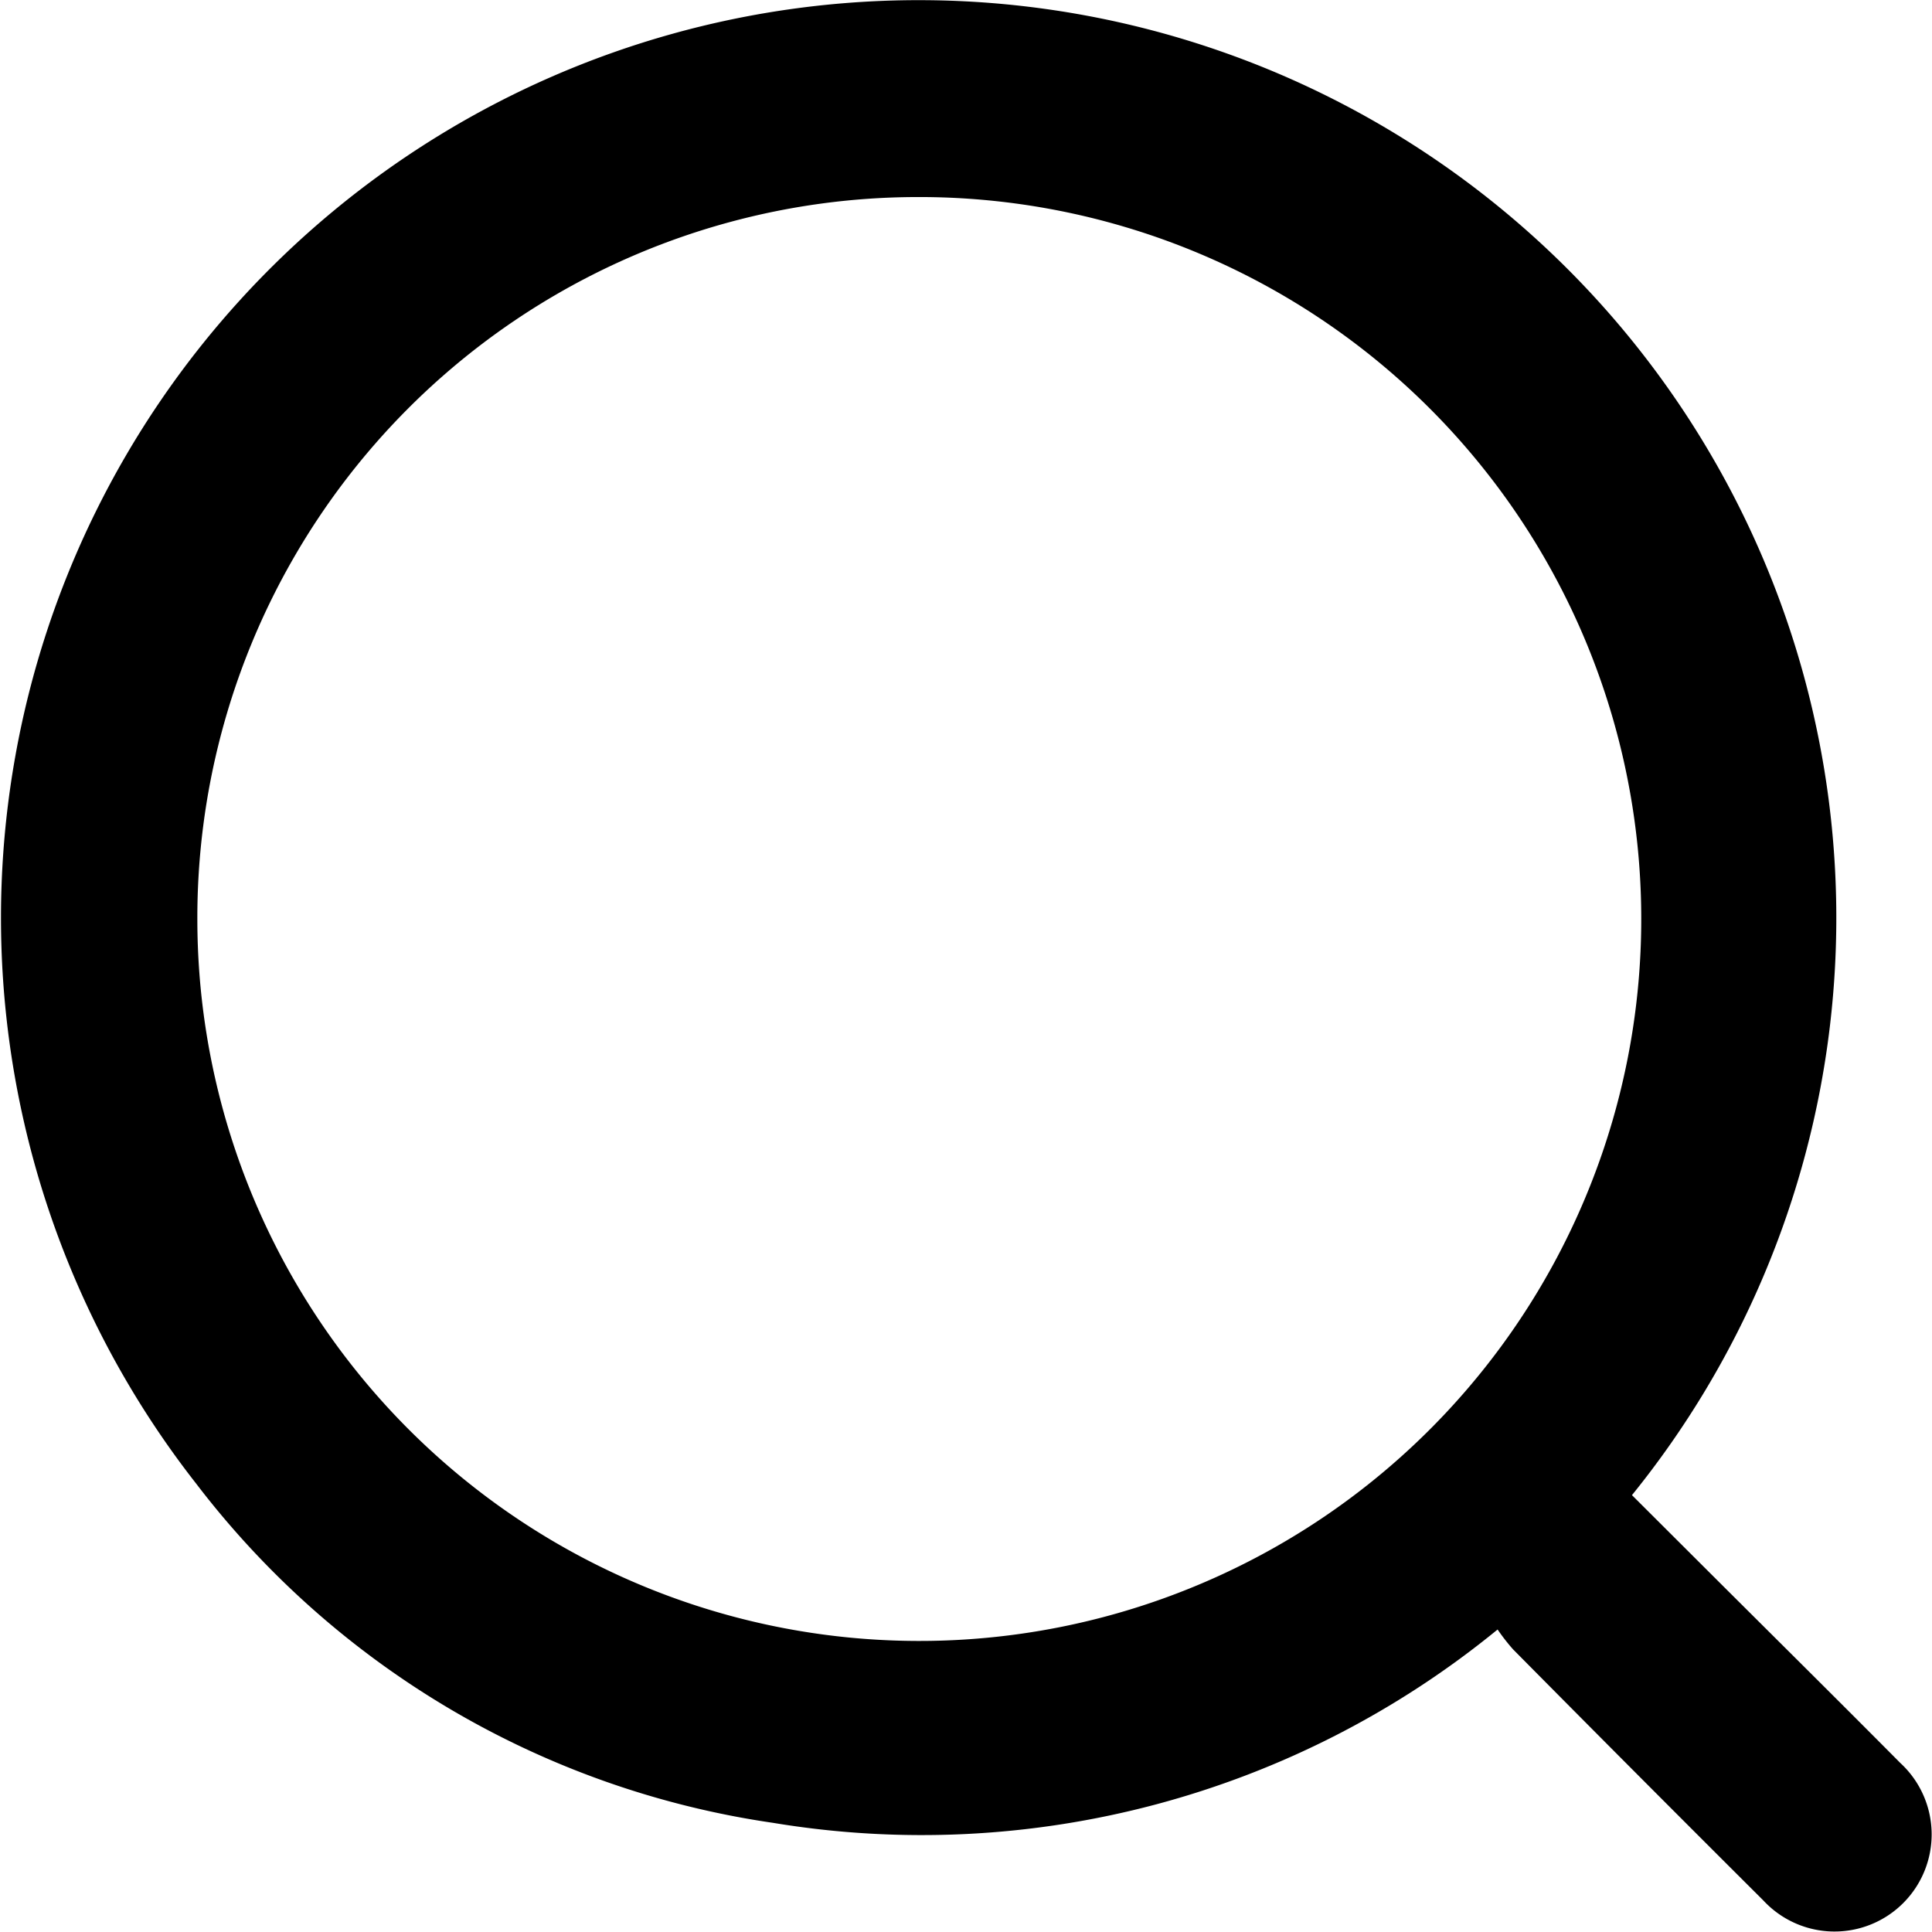 <svg xmlns="http://www.w3.org/2000/svg" width="25.982" height="25.98" viewBox="0 0 25.982 25.98"><path id="Path_77" data-name="Path 77" d="M2283.037 584.784l1.244 1.241c.789.786 1.58 1.57 2.364 2.36a1.306 1.306.0 11-1.841 1.85q-1.689-1.683-3.366-3.377a2.726 2.726.0 01-.208-.267 12.228 12.228.0 01-9.744 2.6 11.917 11.917.0 01-7.758-4.562 12.341 12.341.0 1119.309.155zm-19.293-7.735a9.709 9.709.0 109.663-9.722A9.693 9.693.0 002263.744 577.049z" transform="translate(-2261.09 -564.677)" fill="#000"/></svg>